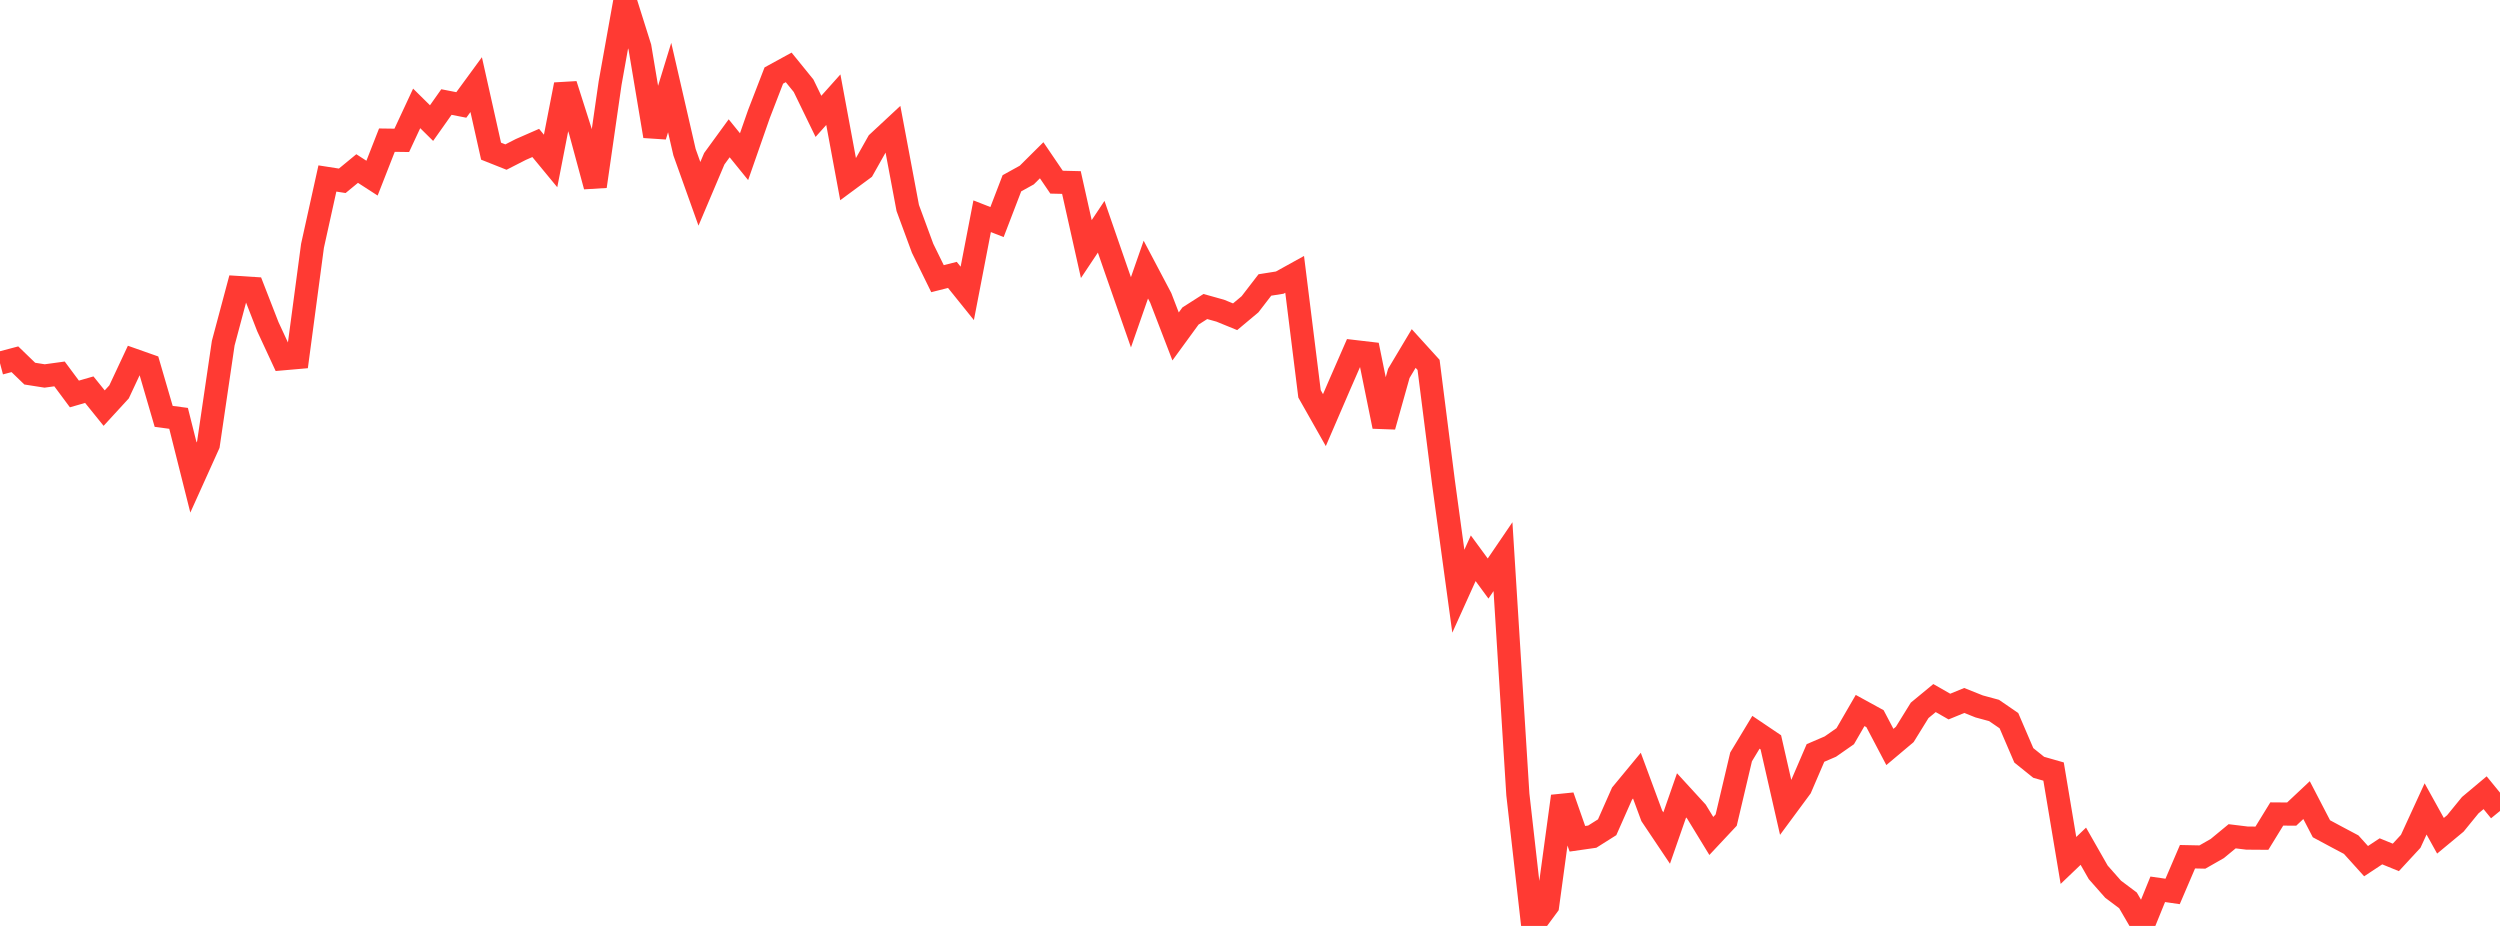 <?xml version="1.0" standalone="no"?>
<!DOCTYPE svg PUBLIC "-//W3C//DTD SVG 1.1//EN" "http://www.w3.org/Graphics/SVG/1.1/DTD/svg11.dtd">

<svg width="135" height="50" viewBox="0 0 135 50" preserveAspectRatio="none" 
  xmlns="http://www.w3.org/2000/svg"
  xmlns:xlink="http://www.w3.org/1999/xlink">


<polyline points="0.0, 19.613 0.804, 19.4 1.607, 20.176 2.411, 20.302 3.214, 20.192 4.018, 21.274 4.821, 21.042 5.625, 22.038 6.429, 21.162 7.232, 19.448 8.036, 19.732 8.839, 22.484 9.643, 22.591 10.446, 25.786 11.25, 24.005 12.054, 18.533 12.857, 15.526 13.661, 15.577 14.464, 17.641 15.268, 19.374 16.071, 19.304 16.875, 13.274 17.679, 9.638 18.482, 9.763 19.286, 9.101 20.089, 9.62 20.893, 7.568 21.696, 7.579 22.5, 5.853 23.304, 6.647 24.107, 5.51 24.911, 5.667 25.714, 4.57 26.518, 8.163 27.321, 8.482 28.125, 8.071 28.929, 7.719 29.732, 8.692 30.536, 4.569 31.339, 7.088 32.143, 10.062 32.946, 4.487 33.75, 0.0 34.554, 2.551 35.357, 7.351 36.161, 4.727 36.964, 8.218 37.768, 10.467 38.571, 8.572 39.375, 7.468 40.179, 8.46 40.982, 6.16 41.786, 4.079 42.589, 3.639 43.393, 4.63 44.196, 6.283 45.0, 5.384 45.804, 9.716 46.607, 9.123 47.411, 7.695 48.214, 6.948 49.018, 11.23 49.821, 13.408 50.625, 15.048 51.429, 14.845 52.232, 15.843 53.036, 11.677 53.839, 11.991 54.643, 9.897 55.446, 9.453 56.25, 8.654 57.054, 9.837 57.857, 9.856 58.661, 13.45 59.464, 12.244 60.268, 14.568 61.071, 16.865 61.875, 14.559 62.679, 16.082 63.482, 18.168 64.286, 17.065 65.089, 16.552 65.893, 16.777 66.696, 17.105 67.5, 16.432 68.304, 15.388 69.107, 15.261 69.911, 14.816 70.714, 21.267 71.518, 22.687 72.321, 20.825 73.125, 18.984 73.929, 19.078 74.732, 23.028 75.536, 20.164 76.339, 18.819 77.143, 19.704 77.946, 26.036 78.75, 31.926 79.554, 30.146 80.357, 31.241 81.161, 30.06 81.964, 42.897 82.768, 49.997 83.571, 48.908 84.375, 42.999 85.179, 45.294 85.982, 45.179 86.786, 44.672 87.589, 42.857 88.393, 41.884 89.196, 44.055 90.0, 45.254 90.804, 42.949 91.607, 43.825 92.411, 45.142 93.214, 44.285 94.018, 40.874 94.821, 39.543 95.625, 40.085 96.429, 43.615 97.232, 42.528 98.036, 40.66 98.839, 40.315 99.643, 39.754 100.446, 38.367 101.25, 38.808 102.054, 40.336 102.857, 39.66 103.661, 38.359 104.464, 37.696 105.268, 38.155 106.071, 37.825 106.875, 38.147 107.679, 38.365 108.482, 38.916 109.286, 40.788 110.089, 41.434 110.893, 41.664 111.696, 46.464 112.5, 45.696 113.304, 47.107 114.107, 48.017 114.911, 48.62 115.714, 50.0 116.518, 48.022 117.321, 48.138 118.125, 46.263 118.929, 46.28 119.732, 45.822 120.536, 45.159 121.339, 45.257 122.143, 45.263 122.946, 43.955 123.75, 43.961 124.554, 43.206 125.357, 44.753 126.161, 45.185 126.964, 45.611 127.768, 46.502 128.571, 45.972 129.375, 46.3 130.179, 45.43 130.982, 43.682 131.786, 45.132 132.589, 44.466 133.393, 43.48 134.196, 42.807 135.0, 43.792" fill="none" stroke="#ff3a33" stroke-width="1.25"/>

</svg>